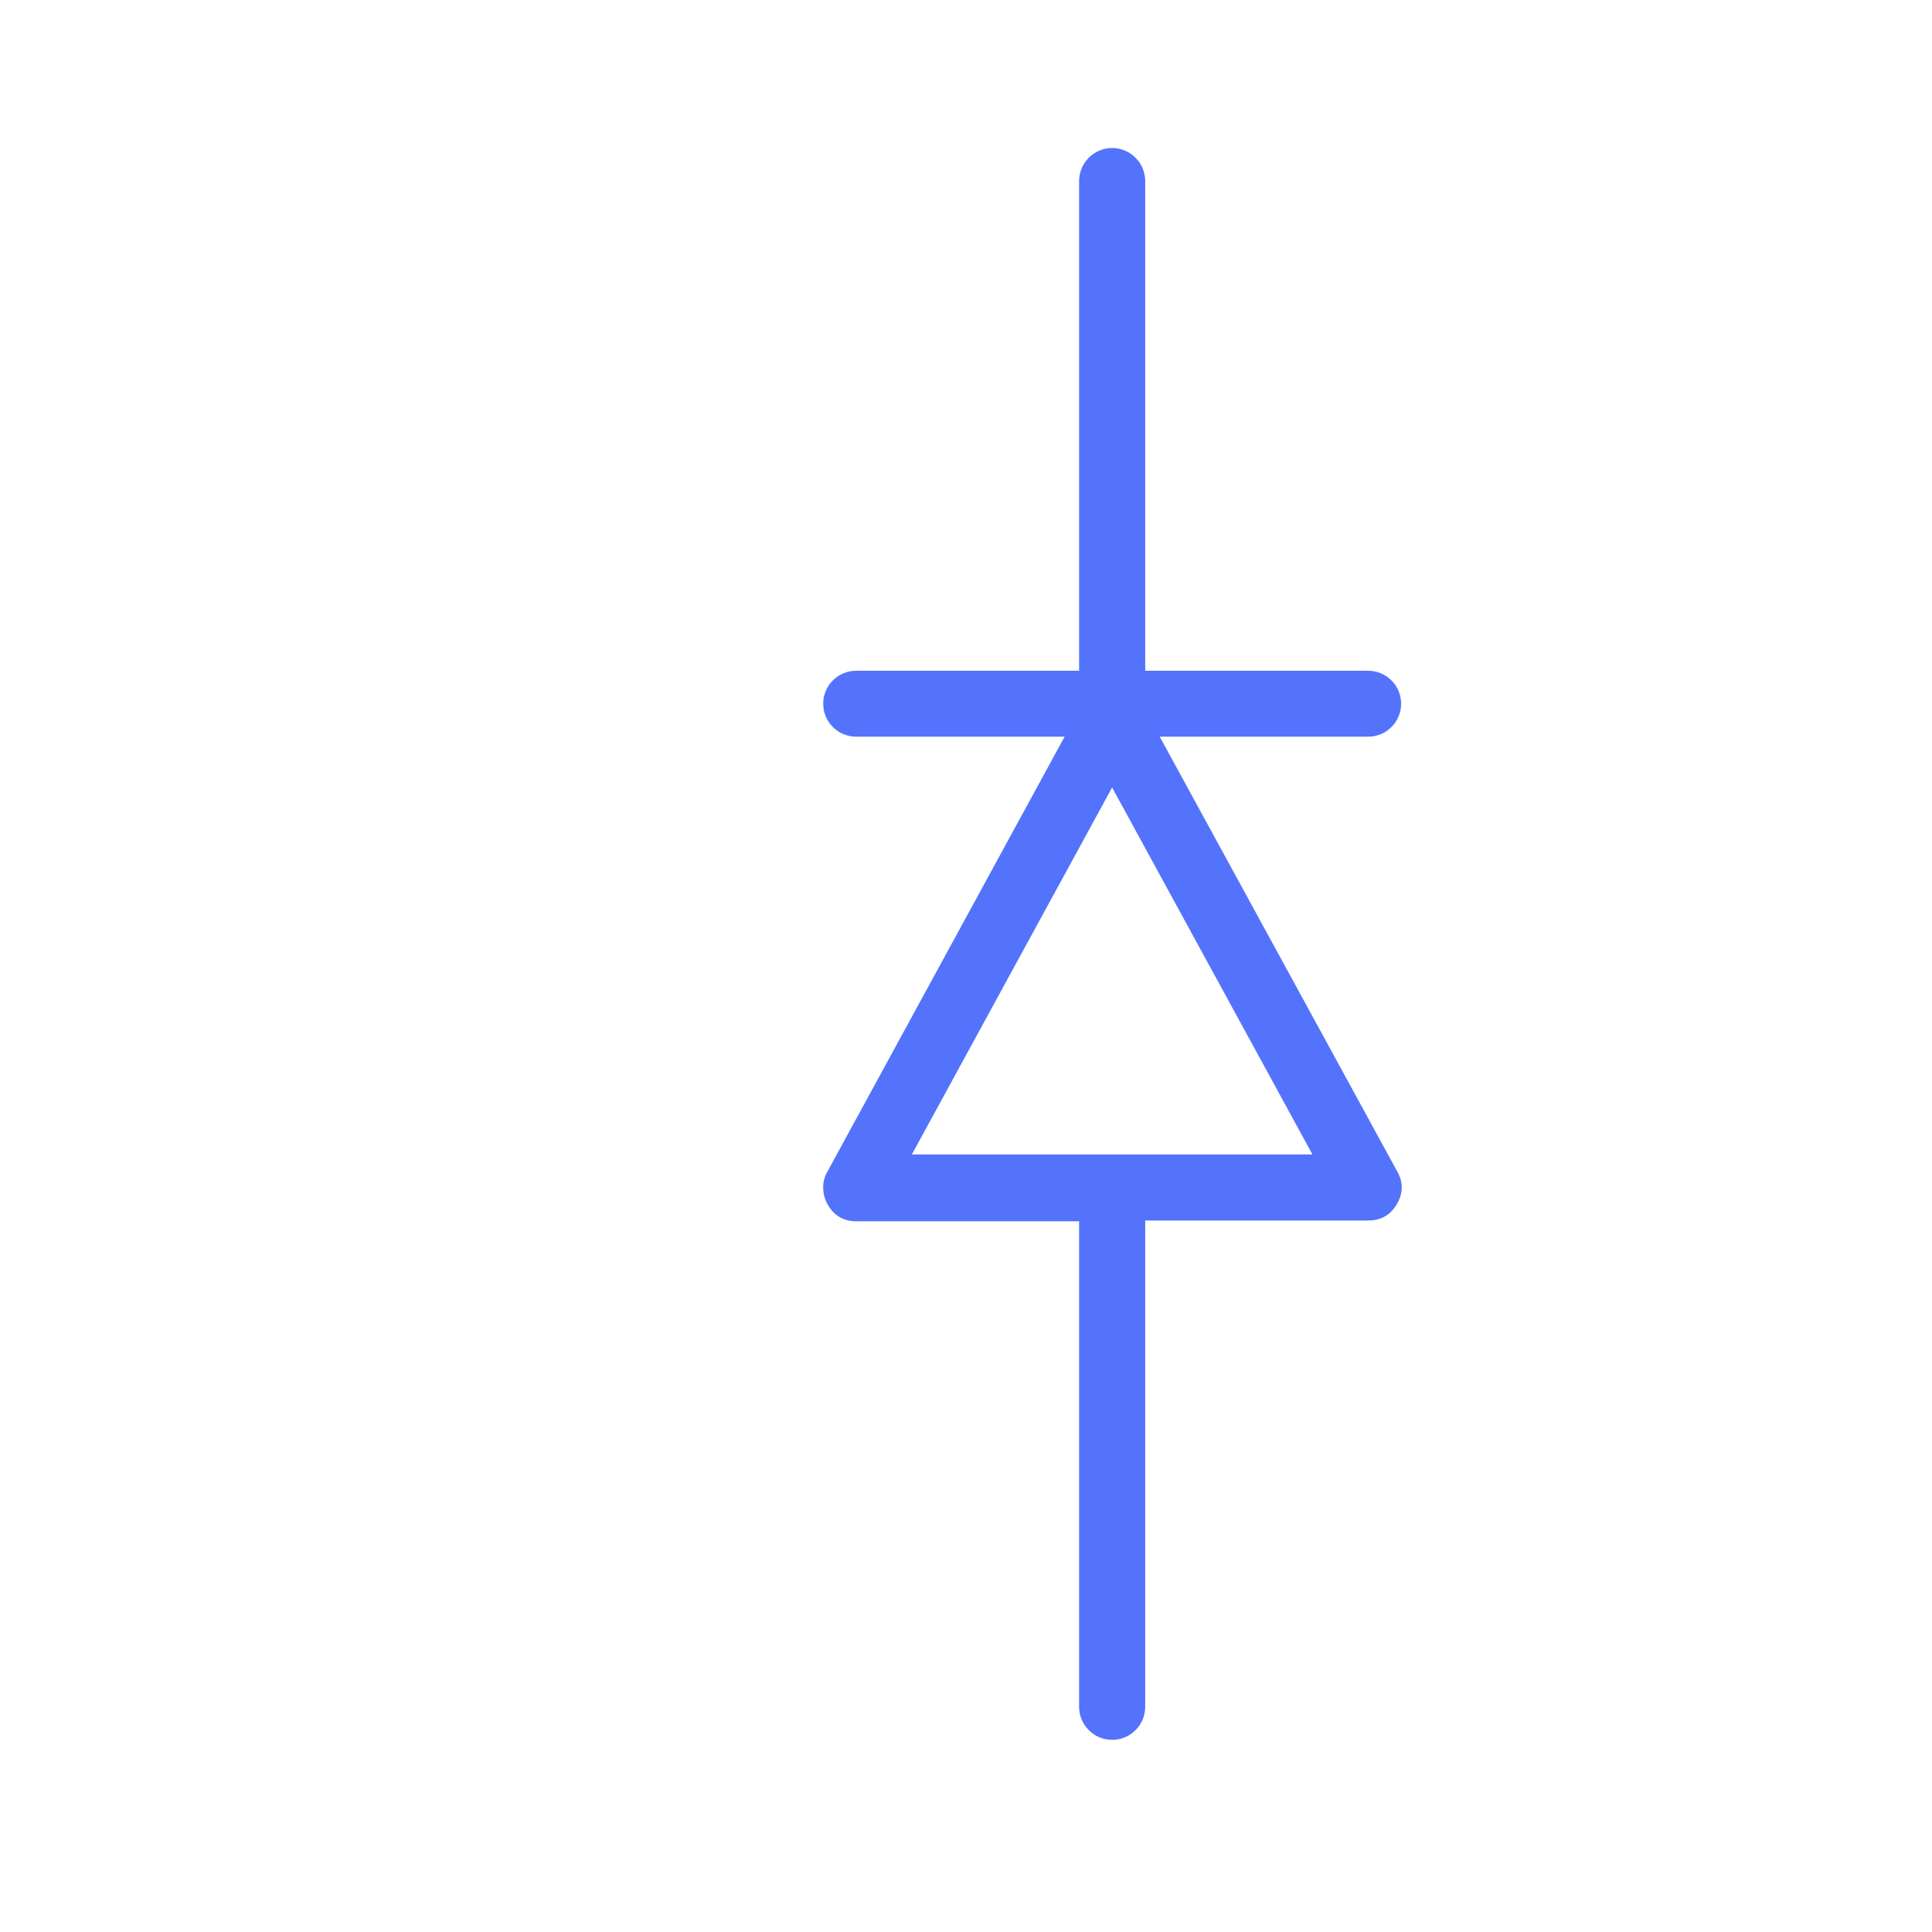 <svg xmlns="http://www.w3.org/2000/svg" xmlns:xlink="http://www.w3.org/1999/xlink" width="100" zoomAndPan="magnify" viewBox="0 0 75 75" height="100" preserveAspectRatio="xMidYMid meet" version="1.0"><defs><clipPath id="222f080123"><path d="M 31.957 5.551 L 54.457 5.551 L 54.457 67.801 L 31.957 67.801 Z M 31.957 5.551 " clip-rule="nonzero"/></clipPath></defs><g clip-path="url(#222f080123)"><path fill="#5373fc" d="M 44.457 66.262 L 44.457 47.379 L 53.109 47.379 C 53.605 47.383 53.977 47.172 54.227 46.742 C 54.477 46.316 54.48 45.887 54.23 45.457 L 45.02 28.598 L 53.109 28.598 C 53.277 28.598 53.441 28.566 53.602 28.5 C 53.758 28.438 53.895 28.344 54.016 28.223 C 54.137 28.105 54.23 27.965 54.293 27.809 C 54.359 27.652 54.391 27.488 54.391 27.316 C 54.391 27.148 54.359 26.984 54.293 26.828 C 54.23 26.672 54.137 26.531 54.016 26.414 C 53.895 26.293 53.758 26.199 53.602 26.137 C 53.441 26.07 53.277 26.039 53.109 26.039 L 44.457 26.039 L 44.457 7.027 C 44.457 6.859 44.422 6.695 44.359 6.539 C 44.293 6.379 44.199 6.242 44.078 6.121 C 43.961 6 43.82 5.91 43.664 5.844 C 43.508 5.777 43.344 5.746 43.172 5.746 C 43.004 5.746 42.84 5.777 42.684 5.844 C 42.527 5.91 42.387 6 42.266 6.121 C 42.148 6.242 42.055 6.379 41.988 6.539 C 41.926 6.695 41.891 6.859 41.891 7.027 L 41.891 26.039 L 33.238 26.039 C 33.066 26.039 32.902 26.07 32.746 26.137 C 32.59 26.199 32.449 26.293 32.332 26.414 C 32.211 26.531 32.117 26.672 32.055 26.828 C 31.988 26.984 31.957 27.148 31.957 27.316 C 31.957 27.488 31.988 27.652 32.055 27.809 C 32.117 27.965 32.211 28.105 32.332 28.223 C 32.449 28.344 32.59 28.438 32.746 28.5 C 32.902 28.566 33.066 28.598 33.238 28.598 L 41.328 28.598 L 32.117 45.488 C 32 45.688 31.949 45.902 31.957 46.129 C 31.961 46.359 32.02 46.57 32.137 46.77 C 32.379 47.195 32.746 47.406 33.238 47.41 L 41.891 47.41 L 41.891 66.262 C 41.891 66.43 41.926 66.594 41.988 66.75 C 42.055 66.906 42.148 67.047 42.266 67.164 C 42.387 67.285 42.527 67.379 42.684 67.445 C 42.84 67.508 43.004 67.539 43.172 67.539 C 43.344 67.539 43.508 67.508 43.664 67.445 C 43.82 67.379 43.961 67.285 44.078 67.164 C 44.199 67.047 44.293 66.906 44.359 66.75 C 44.422 66.594 44.457 66.43 44.457 66.262 Z M 35.398 44.816 L 43.172 30.57 L 50.949 44.816 Z M 35.398 44.816 " fill-opacity="1" fill-rule="nonzero"/></g></svg>